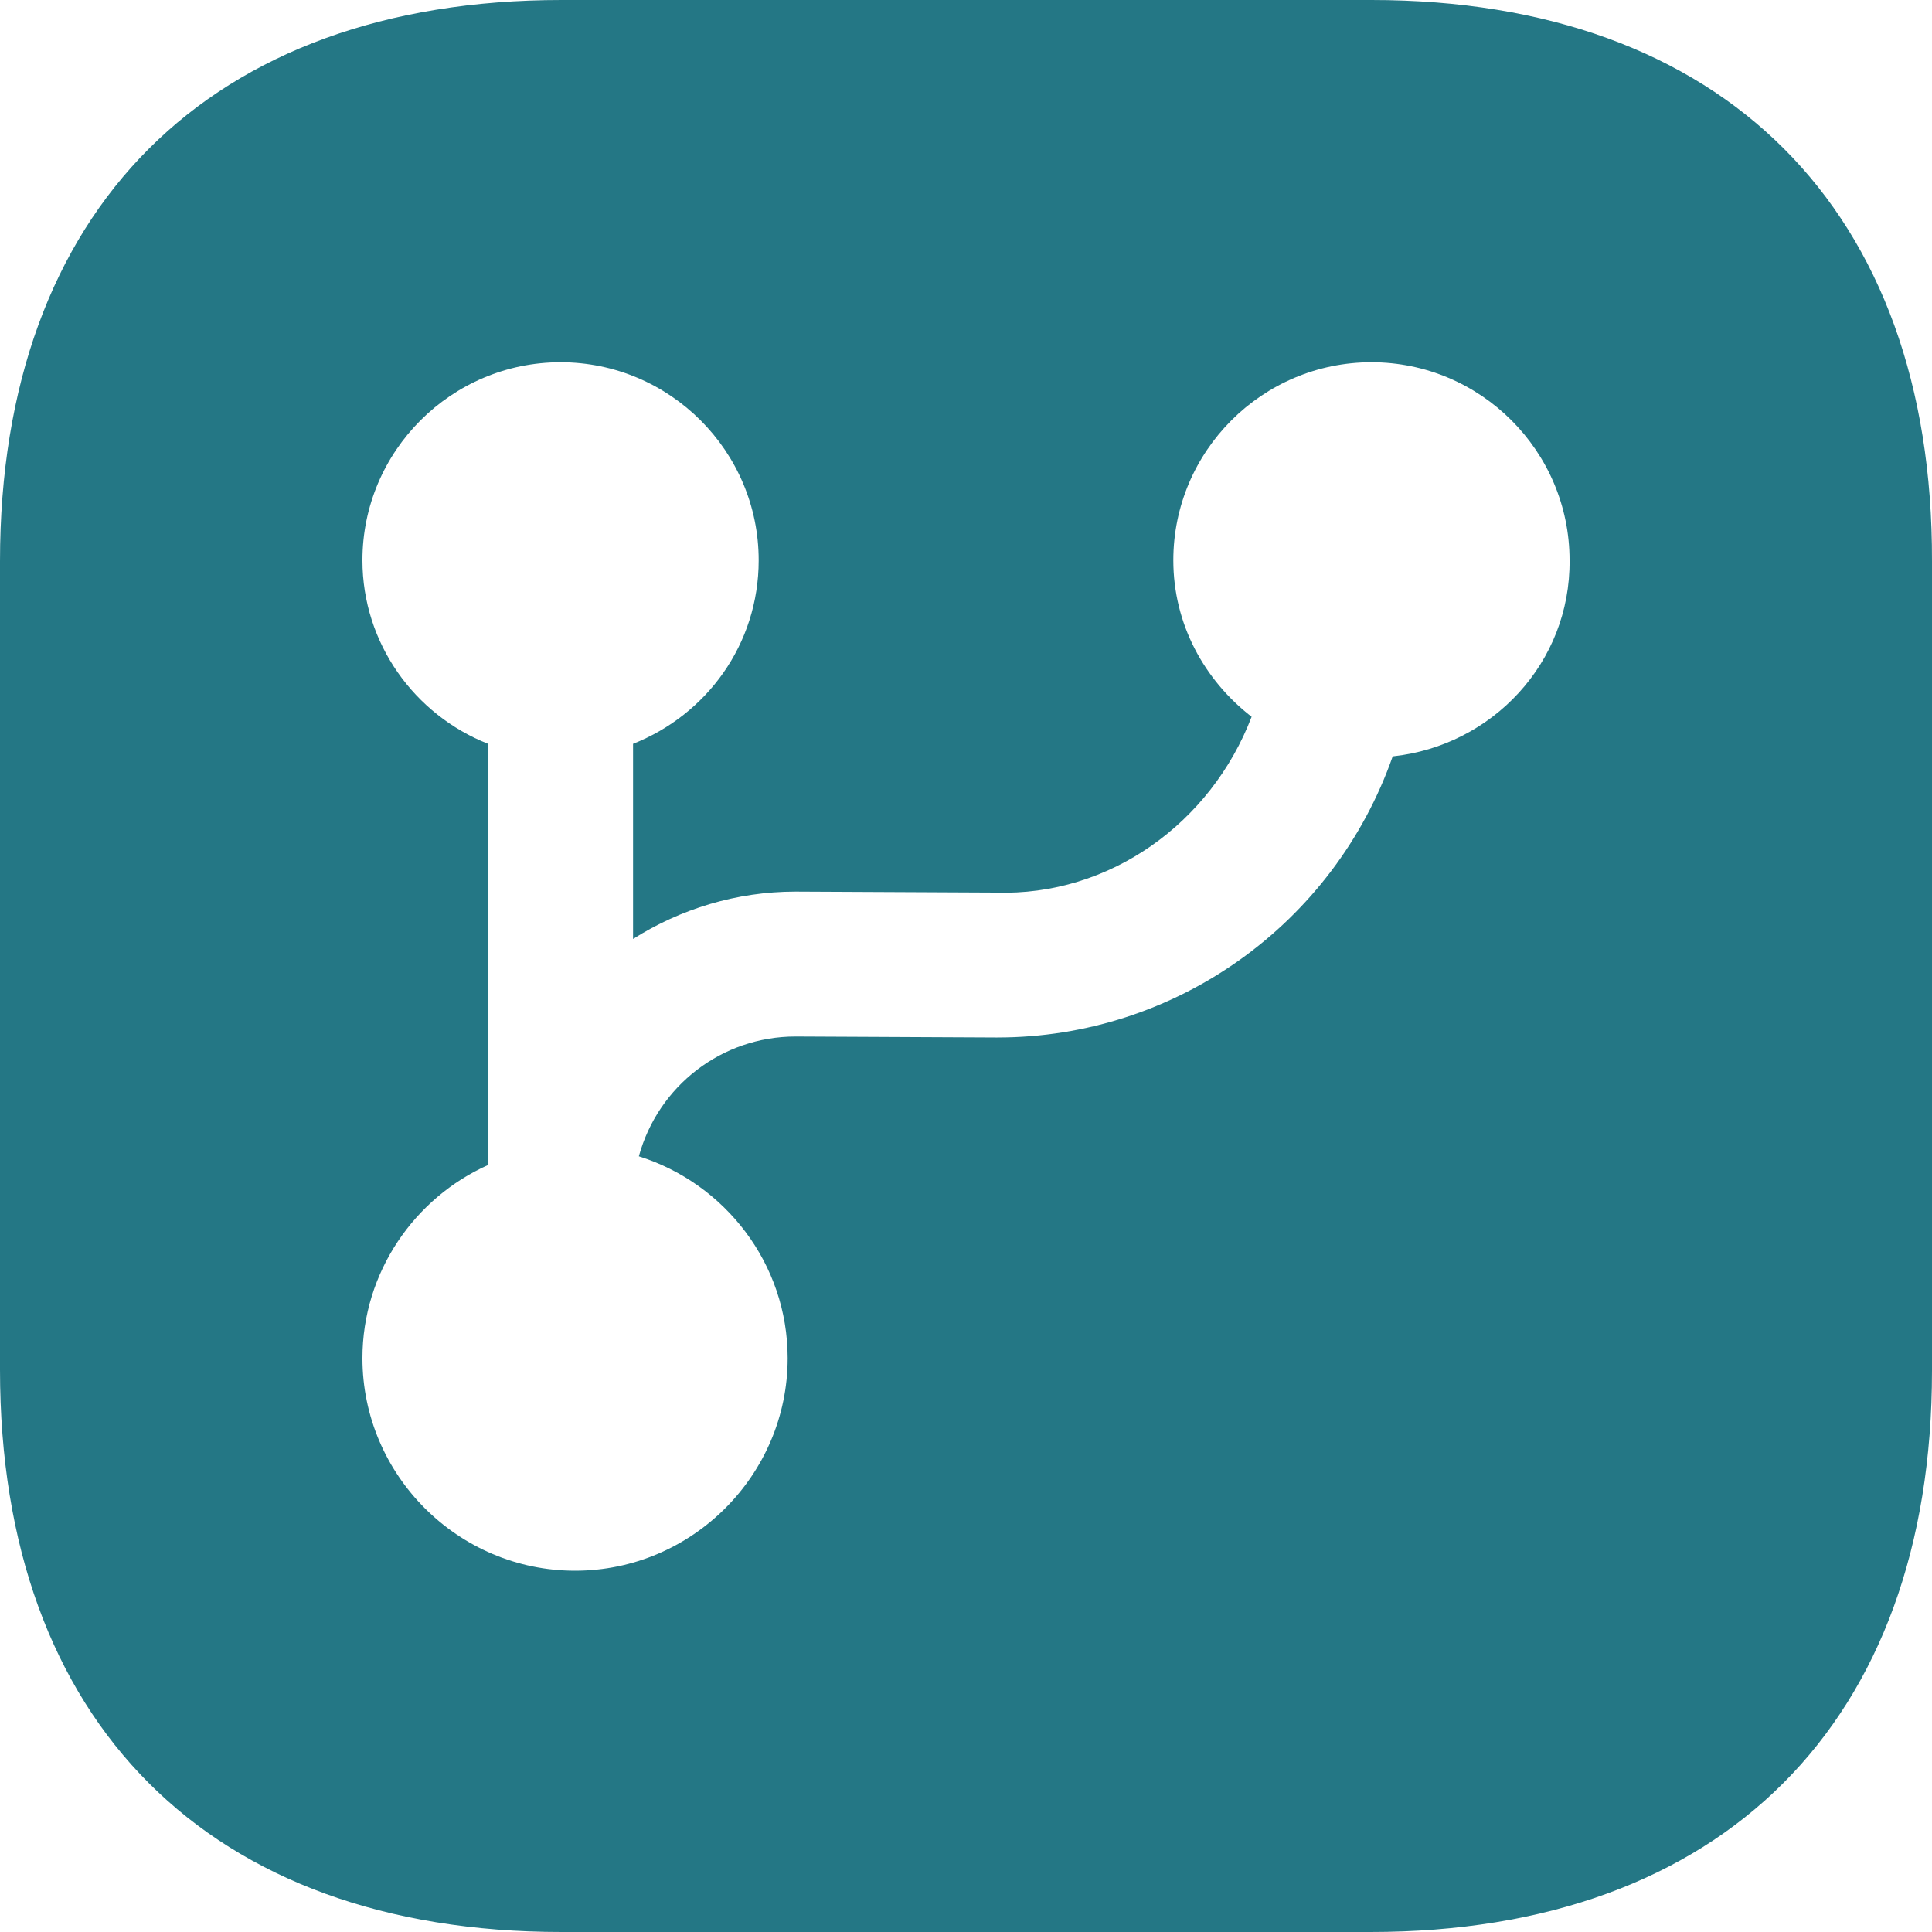 <svg xmlns="http://www.w3.org/2000/svg" width="42" height="42" viewBox="0 0 42 42" fill="none"><path d="M29.814 0H12.207C4.559 0 0 4.557 0 12.201V29.778C0 37.443 4.559 42 12.207 42H29.793C37.441 42 42 37.443 42 29.799V12.201C42.021 4.557 37.462 0 29.814 0ZM30.276 16.443C28.994 20.097 25.549 22.554 21.683 22.554C21.662 22.554 21.662 22.554 21.641 22.554L17.313 22.533C17.313 22.533 17.313 22.533 17.292 22.533C15.695 22.533 14.308 23.604 13.888 25.137C15.758 25.725 17.123 27.468 17.123 29.526C17.123 32.067 15.043 34.146 12.501 34.146C9.959 34.146 7.879 32.067 7.879 29.526C7.879 27.657 9.013 26.04 10.61 25.326V16.17C9.013 15.54 7.879 13.986 7.879 12.18C7.879 9.807 9.812 7.875 12.186 7.875C14.56 7.875 16.493 9.807 16.493 12.18C16.493 14.007 15.359 15.54 13.762 16.17V20.412C14.791 19.761 16.01 19.383 17.292 19.383H17.313L21.641 19.404C24.12 19.488 26.326 17.892 27.209 15.582C26.179 14.784 25.507 13.566 25.507 12.18C25.507 9.807 27.44 7.875 29.814 7.875C32.188 7.875 34.121 9.807 34.121 12.18C34.142 14.406 32.44 16.212 30.276 16.443Z" fill="#247785"></path></svg>